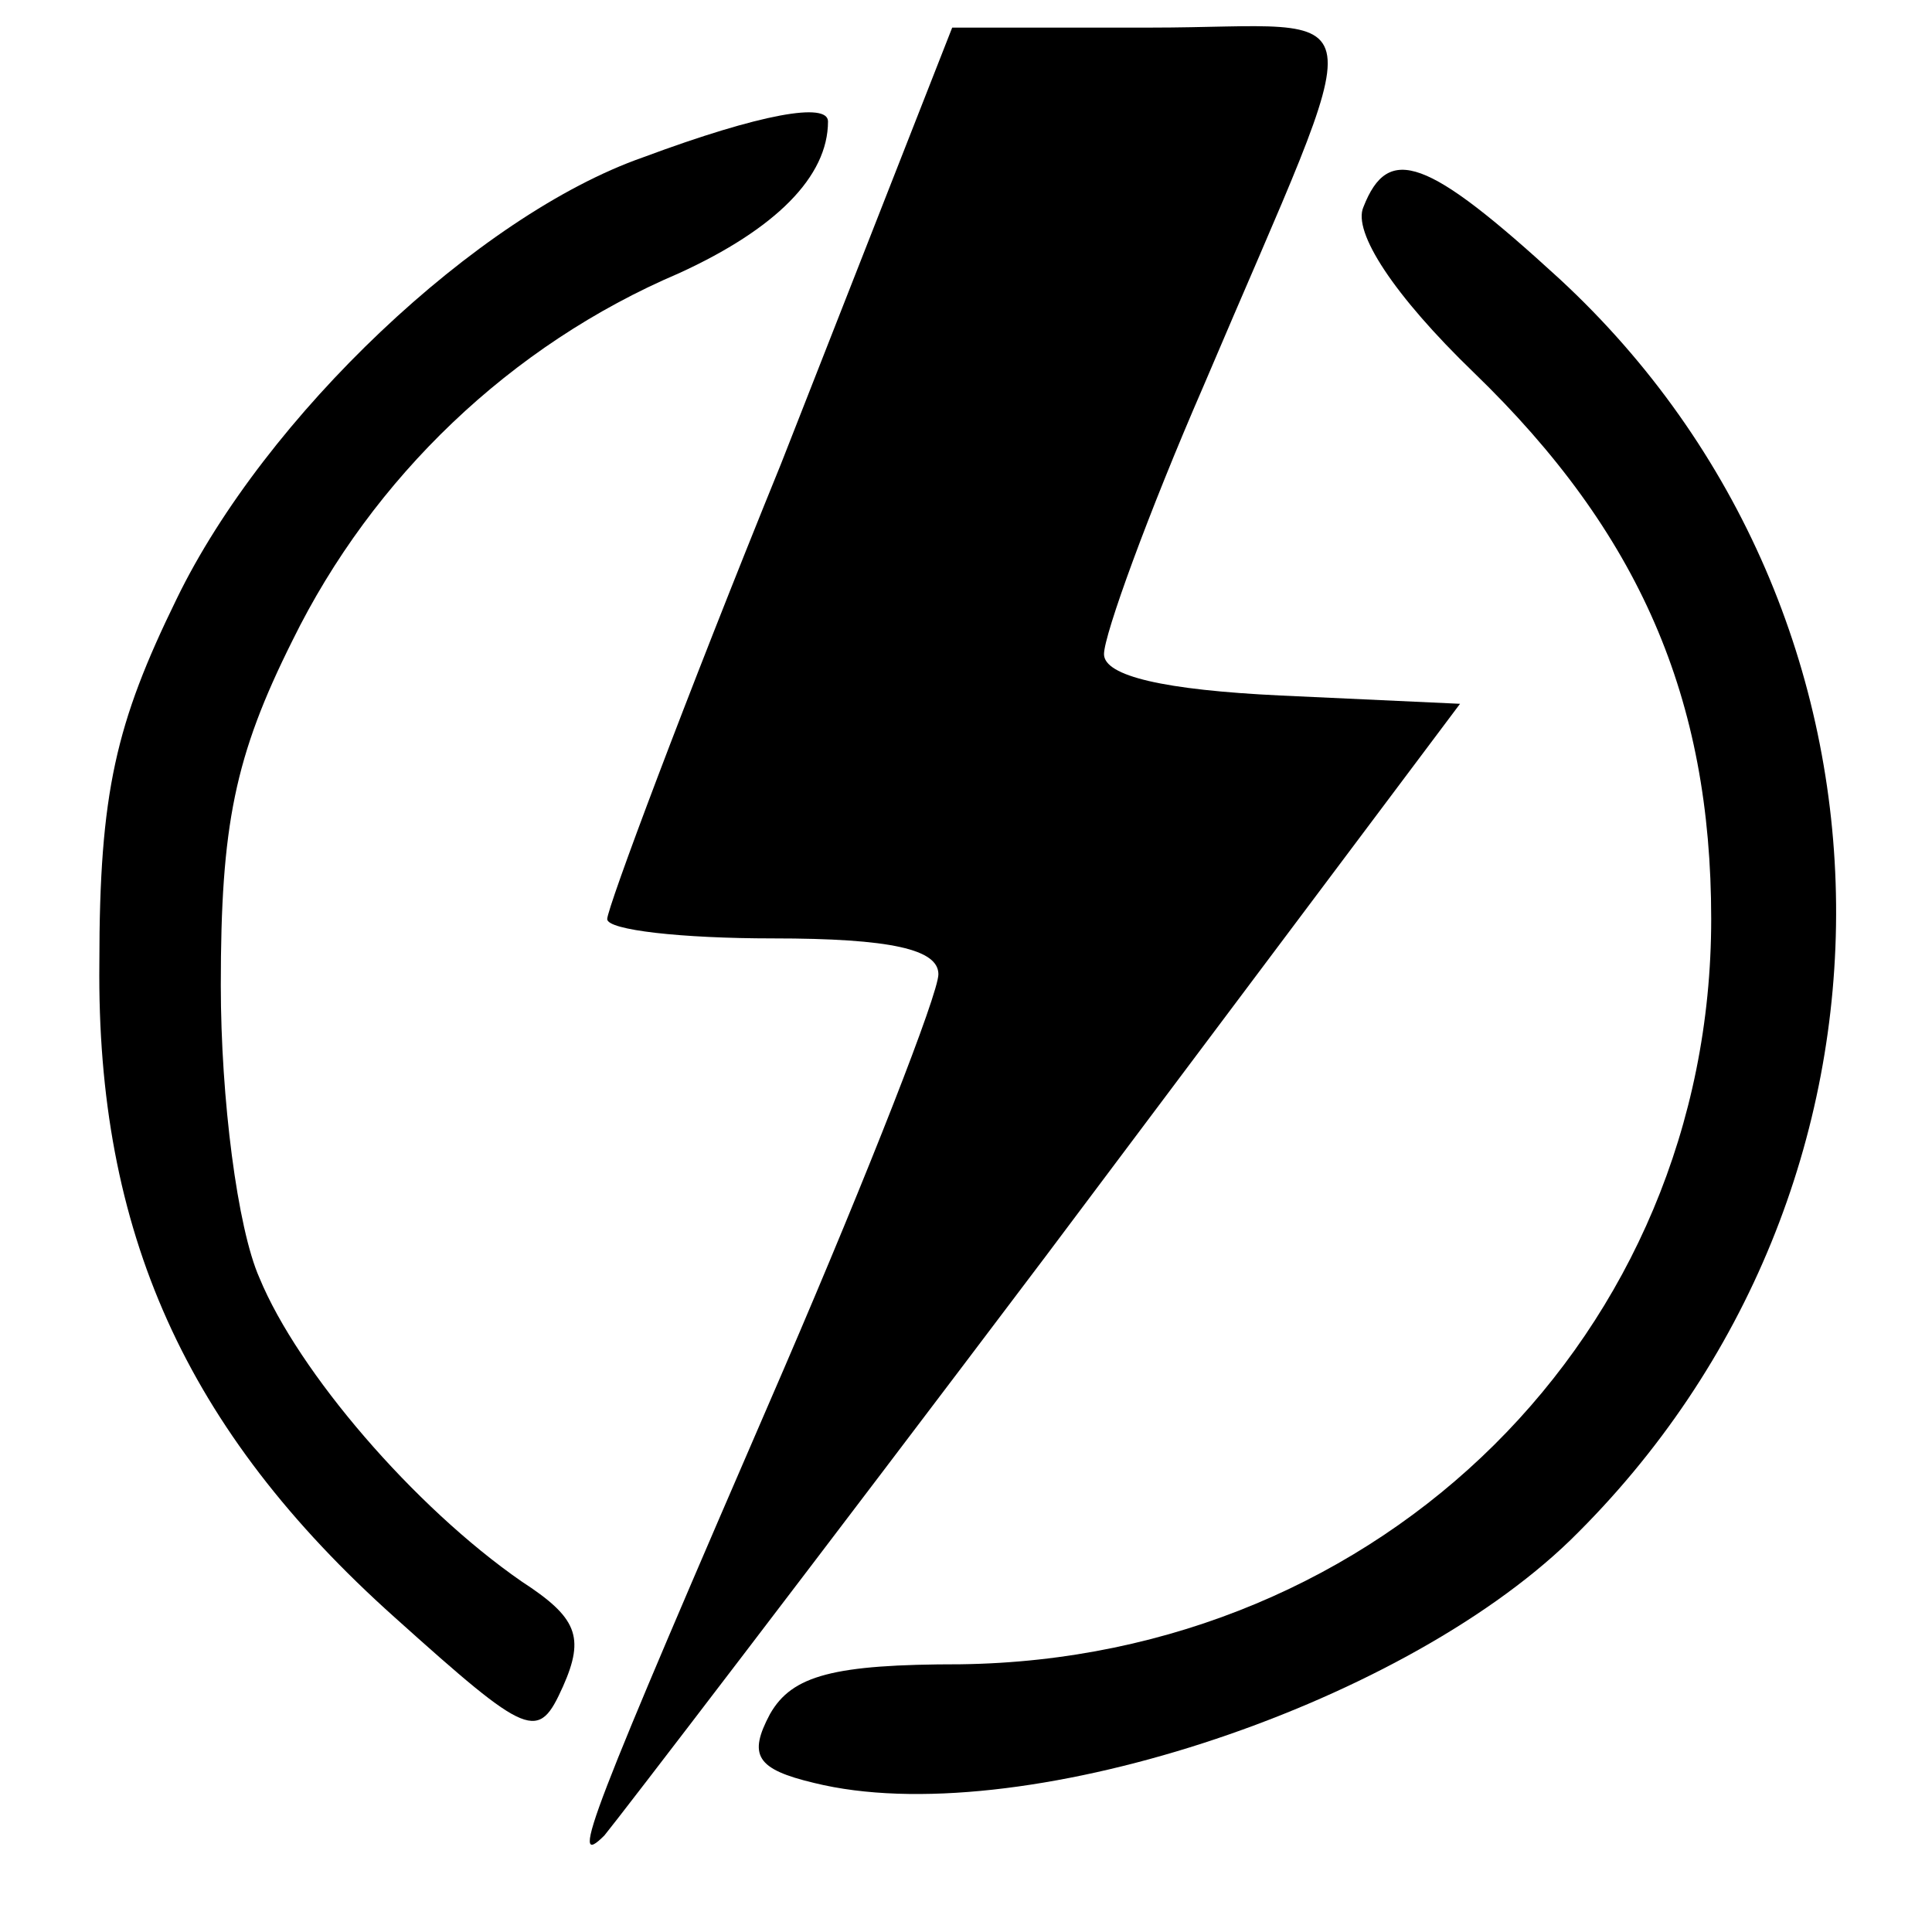 <svg xmlns="http://www.w3.org/2000/svg" width="70pt" height="70pt" viewBox="0 0 70 70" preserveAspectRatio="xMidYMid meet"><g transform="translate(0,70) scale(0.1,-0.1)" fill="#000000" stroke="none"><path d="M283 532 c-35 -86 -63 -161 -63 -165 0 -4 27 -7 60 -7 43 0 60 -4 60 -13 0 -7 -25 -71 -56 -143 -71 -164 -78 -182 -65 -169 5 6 77 100 160 210 l150 200 -65 3 c-42 2 -64 7 -64 15 0 7 16 51 36 97 62 146 64 130 -19 130 l-72 0 -62 -158z"></path><path d="M233 643 c-60 -21 -137 -94 -169 -160 -22 -45 -28 -70 -28 -132 -1 -97 31 -169 107 -237 49 -44 52 -45 61 -25 8 18 5 25 -15 38 -39 27 -81 76 -95 110 -8 18 -14 65 -14 106 0 58 5 83 26 125 29 59 79 107 140 133 35 16 54 35 54 55 0 7 -24 3 -67 -13z"></path><path d="M494 625 c-4 -9 11 -32 40 -60 60 -58 86 -118 86 -198 0 -150 -119 -268 -272 -270 -46 0 -61 -4 -69 -18 -8 -15 -5 -20 16 -25 73 -18 211 27 274 88 130 127 128 335 -4 457 -48 44 -62 49 -71 26z"></path></g></svg>